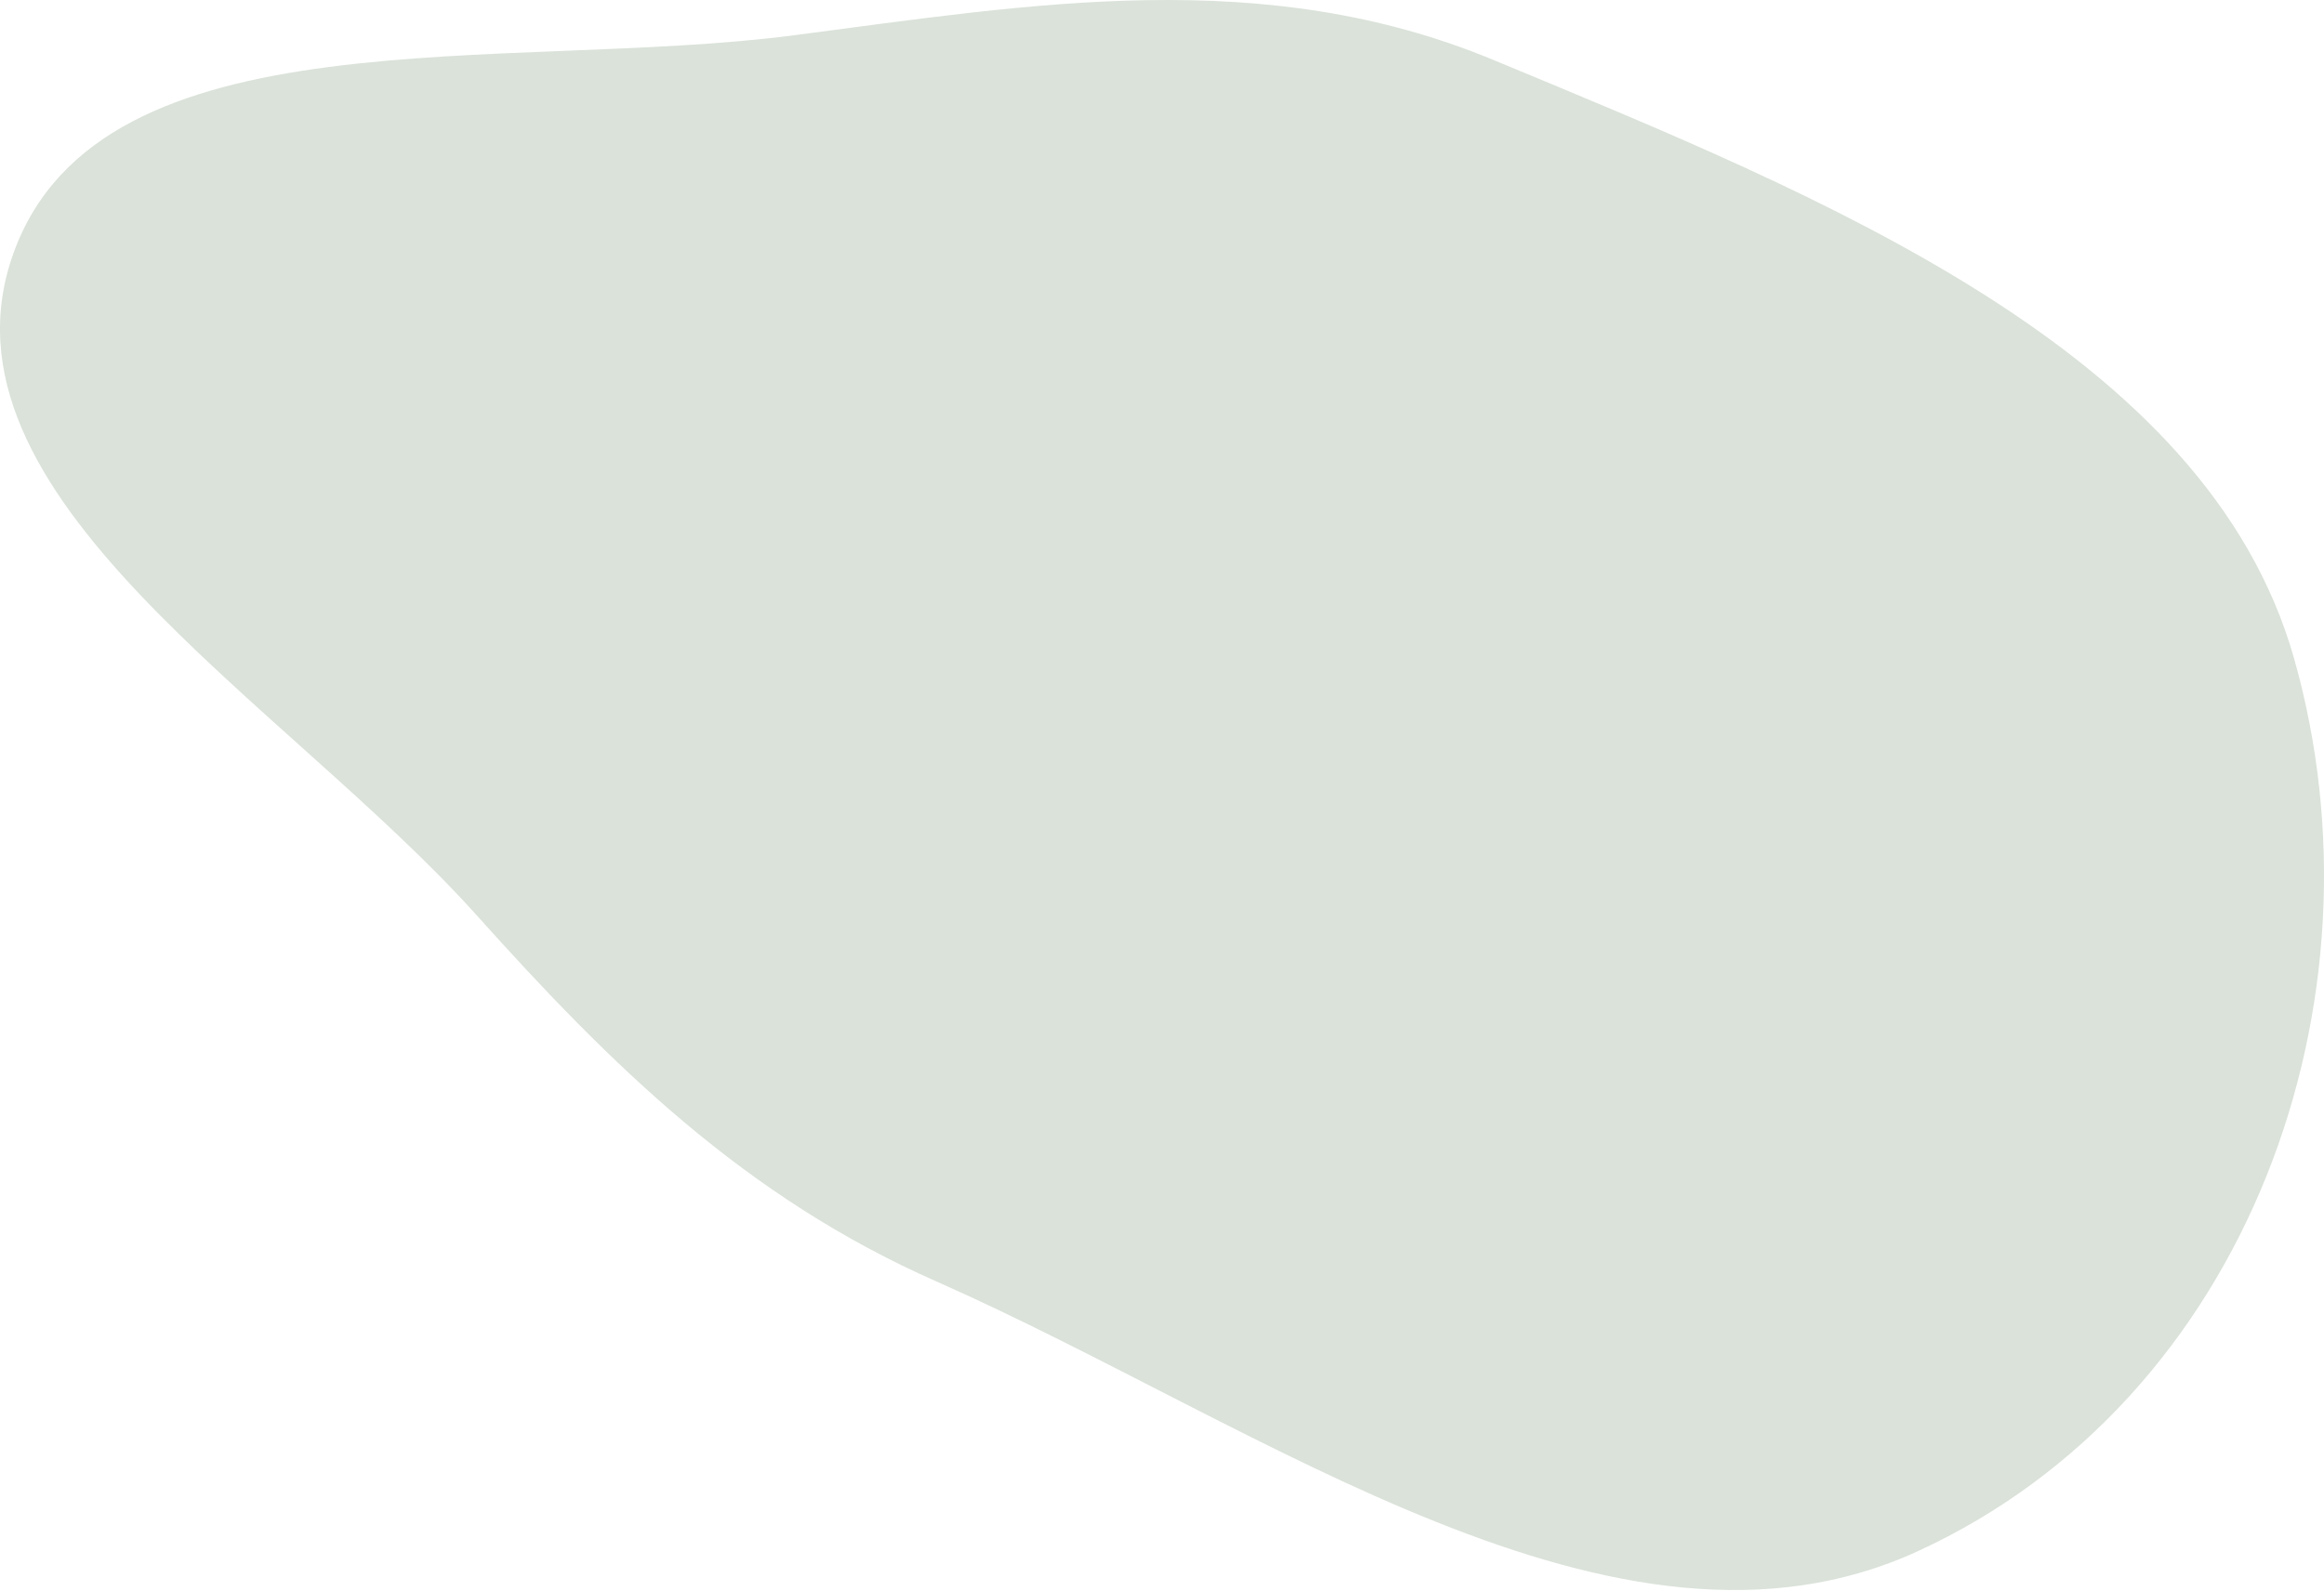 <?xml version="1.0" encoding="UTF-8"?> <svg xmlns="http://www.w3.org/2000/svg" width="1292" height="885" viewBox="0 0 1292 885" fill="none"> <path d="M7.536 140.672C56.3 5.451 281.671 40.448 441.491 19.613C574.276 2.303 702.465 -19.737 830.397 33.4C1012.92 109.212 1226.57 194.461 1275.29 365.936C1329.33 556.089 1250.39 778.03 1066.04 862.689C899.063 939.369 701.999 792.718 520.486 712.57C413.875 665.495 339.979 592.577 265.008 508.99C157.958 389.639 -41.157 275.693 7.536 140.672Z" fill="#DAE2D9"></path> </svg> 
